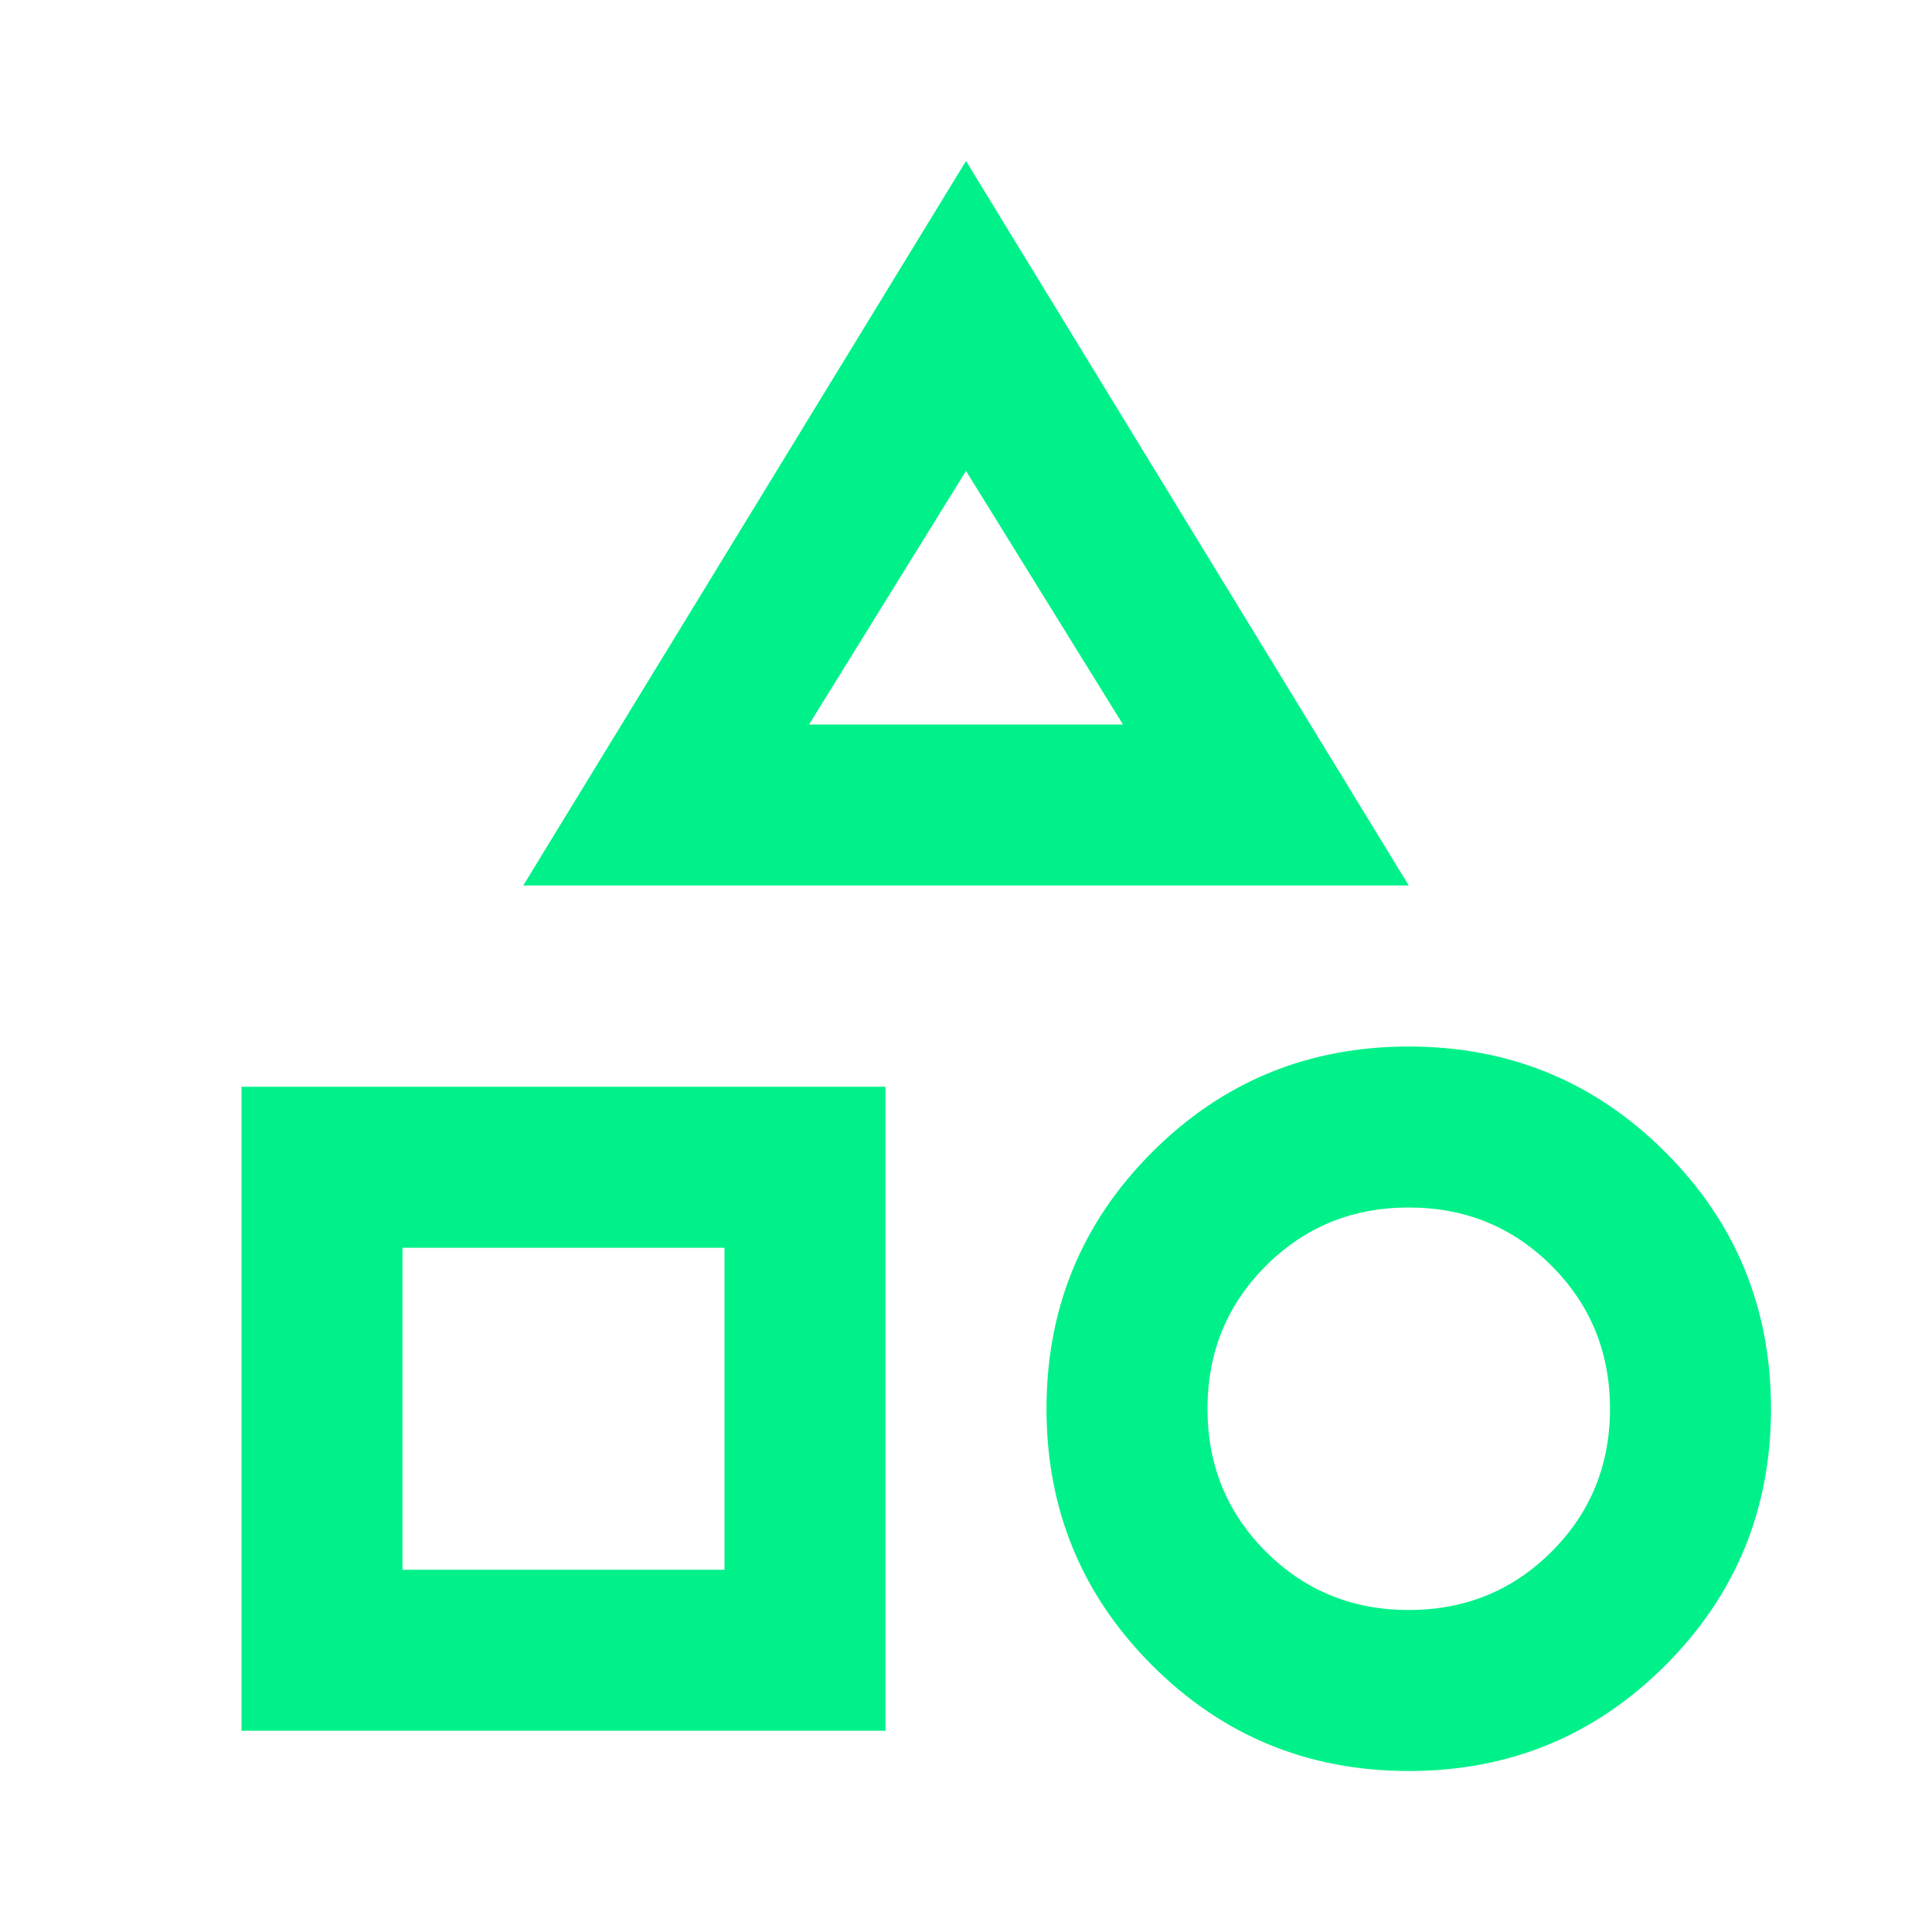 <svg xmlns="http://www.w3.org/2000/svg" width="100" height="100" viewBox="0 0 100 100" fill="none"><path d="M27.083 45.833L50 8.333L72.917 45.833H27.083ZM72.917 91.667C67.708 91.667 63.281 89.844 59.635 86.198C55.99 82.552 54.167 78.125 54.167 72.917C54.167 67.708 55.99 63.281 59.635 59.635C63.281 55.989 67.708 54.167 72.917 54.167C78.125 54.167 82.552 55.989 86.198 59.635C89.844 63.281 91.667 67.708 91.667 72.917C91.667 78.125 89.844 82.552 86.198 86.198C82.552 89.844 78.125 91.667 72.917 91.667ZM12.5 89.583V56.25H45.833V89.583H12.5ZM72.917 83.333C75.833 83.333 78.299 82.326 80.312 80.312C82.326 78.299 83.333 75.833 83.333 72.917C83.333 70 82.326 67.535 80.312 65.521C78.299 63.507 75.833 62.5 72.917 62.5C70 62.5 67.535 63.507 65.521 65.521C63.507 67.535 62.5 70 62.5 72.917C62.5 75.833 63.507 78.299 65.521 80.312C67.535 82.326 70 83.333 72.917 83.333ZM20.833 81.25H37.5V64.583H20.833V81.25ZM41.875 37.5H58.125L50 24.375L41.875 37.5Z" fill="#00F189"></path></svg>
